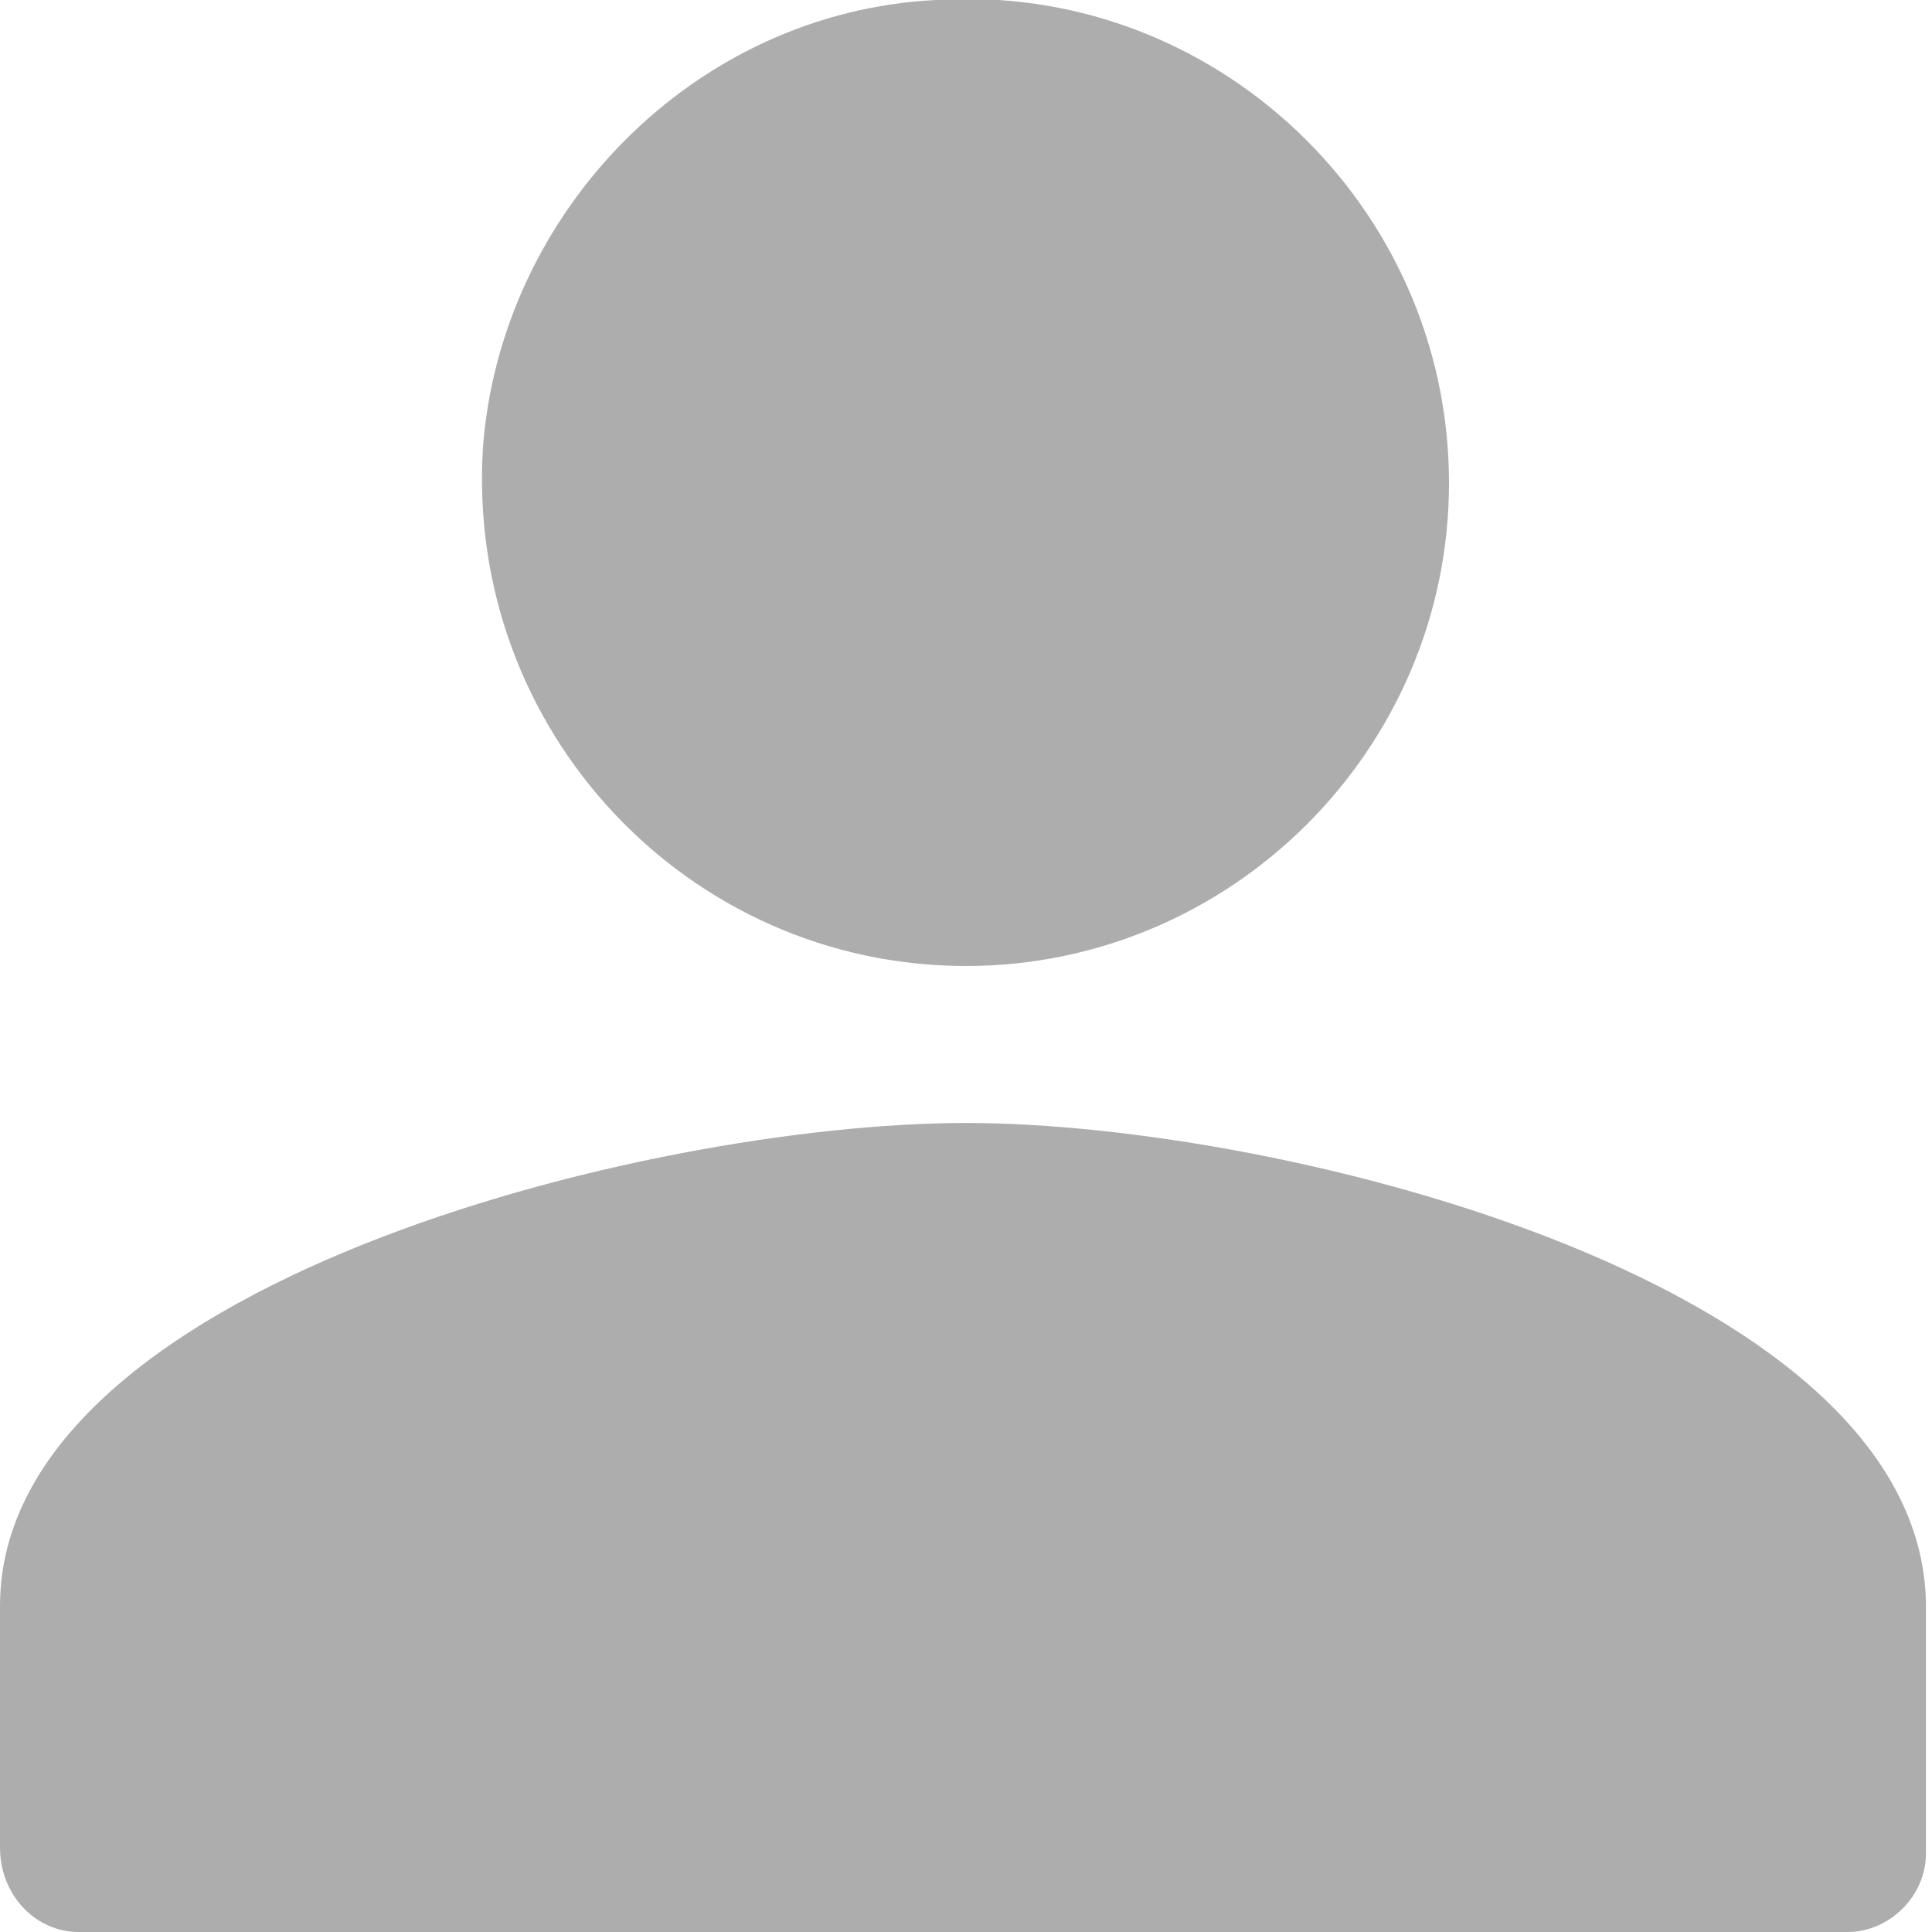 <?xml version="1.0" encoding="utf-8"?>
<!-- Generator: Adobe Illustrator 19.0.0, SVG Export Plug-In . SVG Version: 6.00 Build 0)  -->
<svg version="1.1" id="图层_1" xmlns="http://www.w3.org/2000/svg" xmlns:xlink="http://www.w3.org/1999/xlink" x="0px" y="0px"
	 viewBox="8 -8 32 32" style="enable-background:new 8 -8 32 32;" xml:space="preserve">
<style type="text/css">
	.st0{fill:#ADADAD;}
</style>
<path class="st0" d="M23.5-8c-4,0.2-7.2,3.5-7.5,7.4C15.7,4.1,19.4,8,24,8c4.4,0,8-3.6,8-8C32-4.6,28.1-8.3,23.5-8z M24,10.6
	c-5.3,0-16,2.7-16,8v4C8,23.4,8.6,24,9.3,24h29.3c0.7,0,1.3-0.6,1.3-1.3v-4C40,13.3,29.3,10.6,24,10.6z"/>
</svg>
